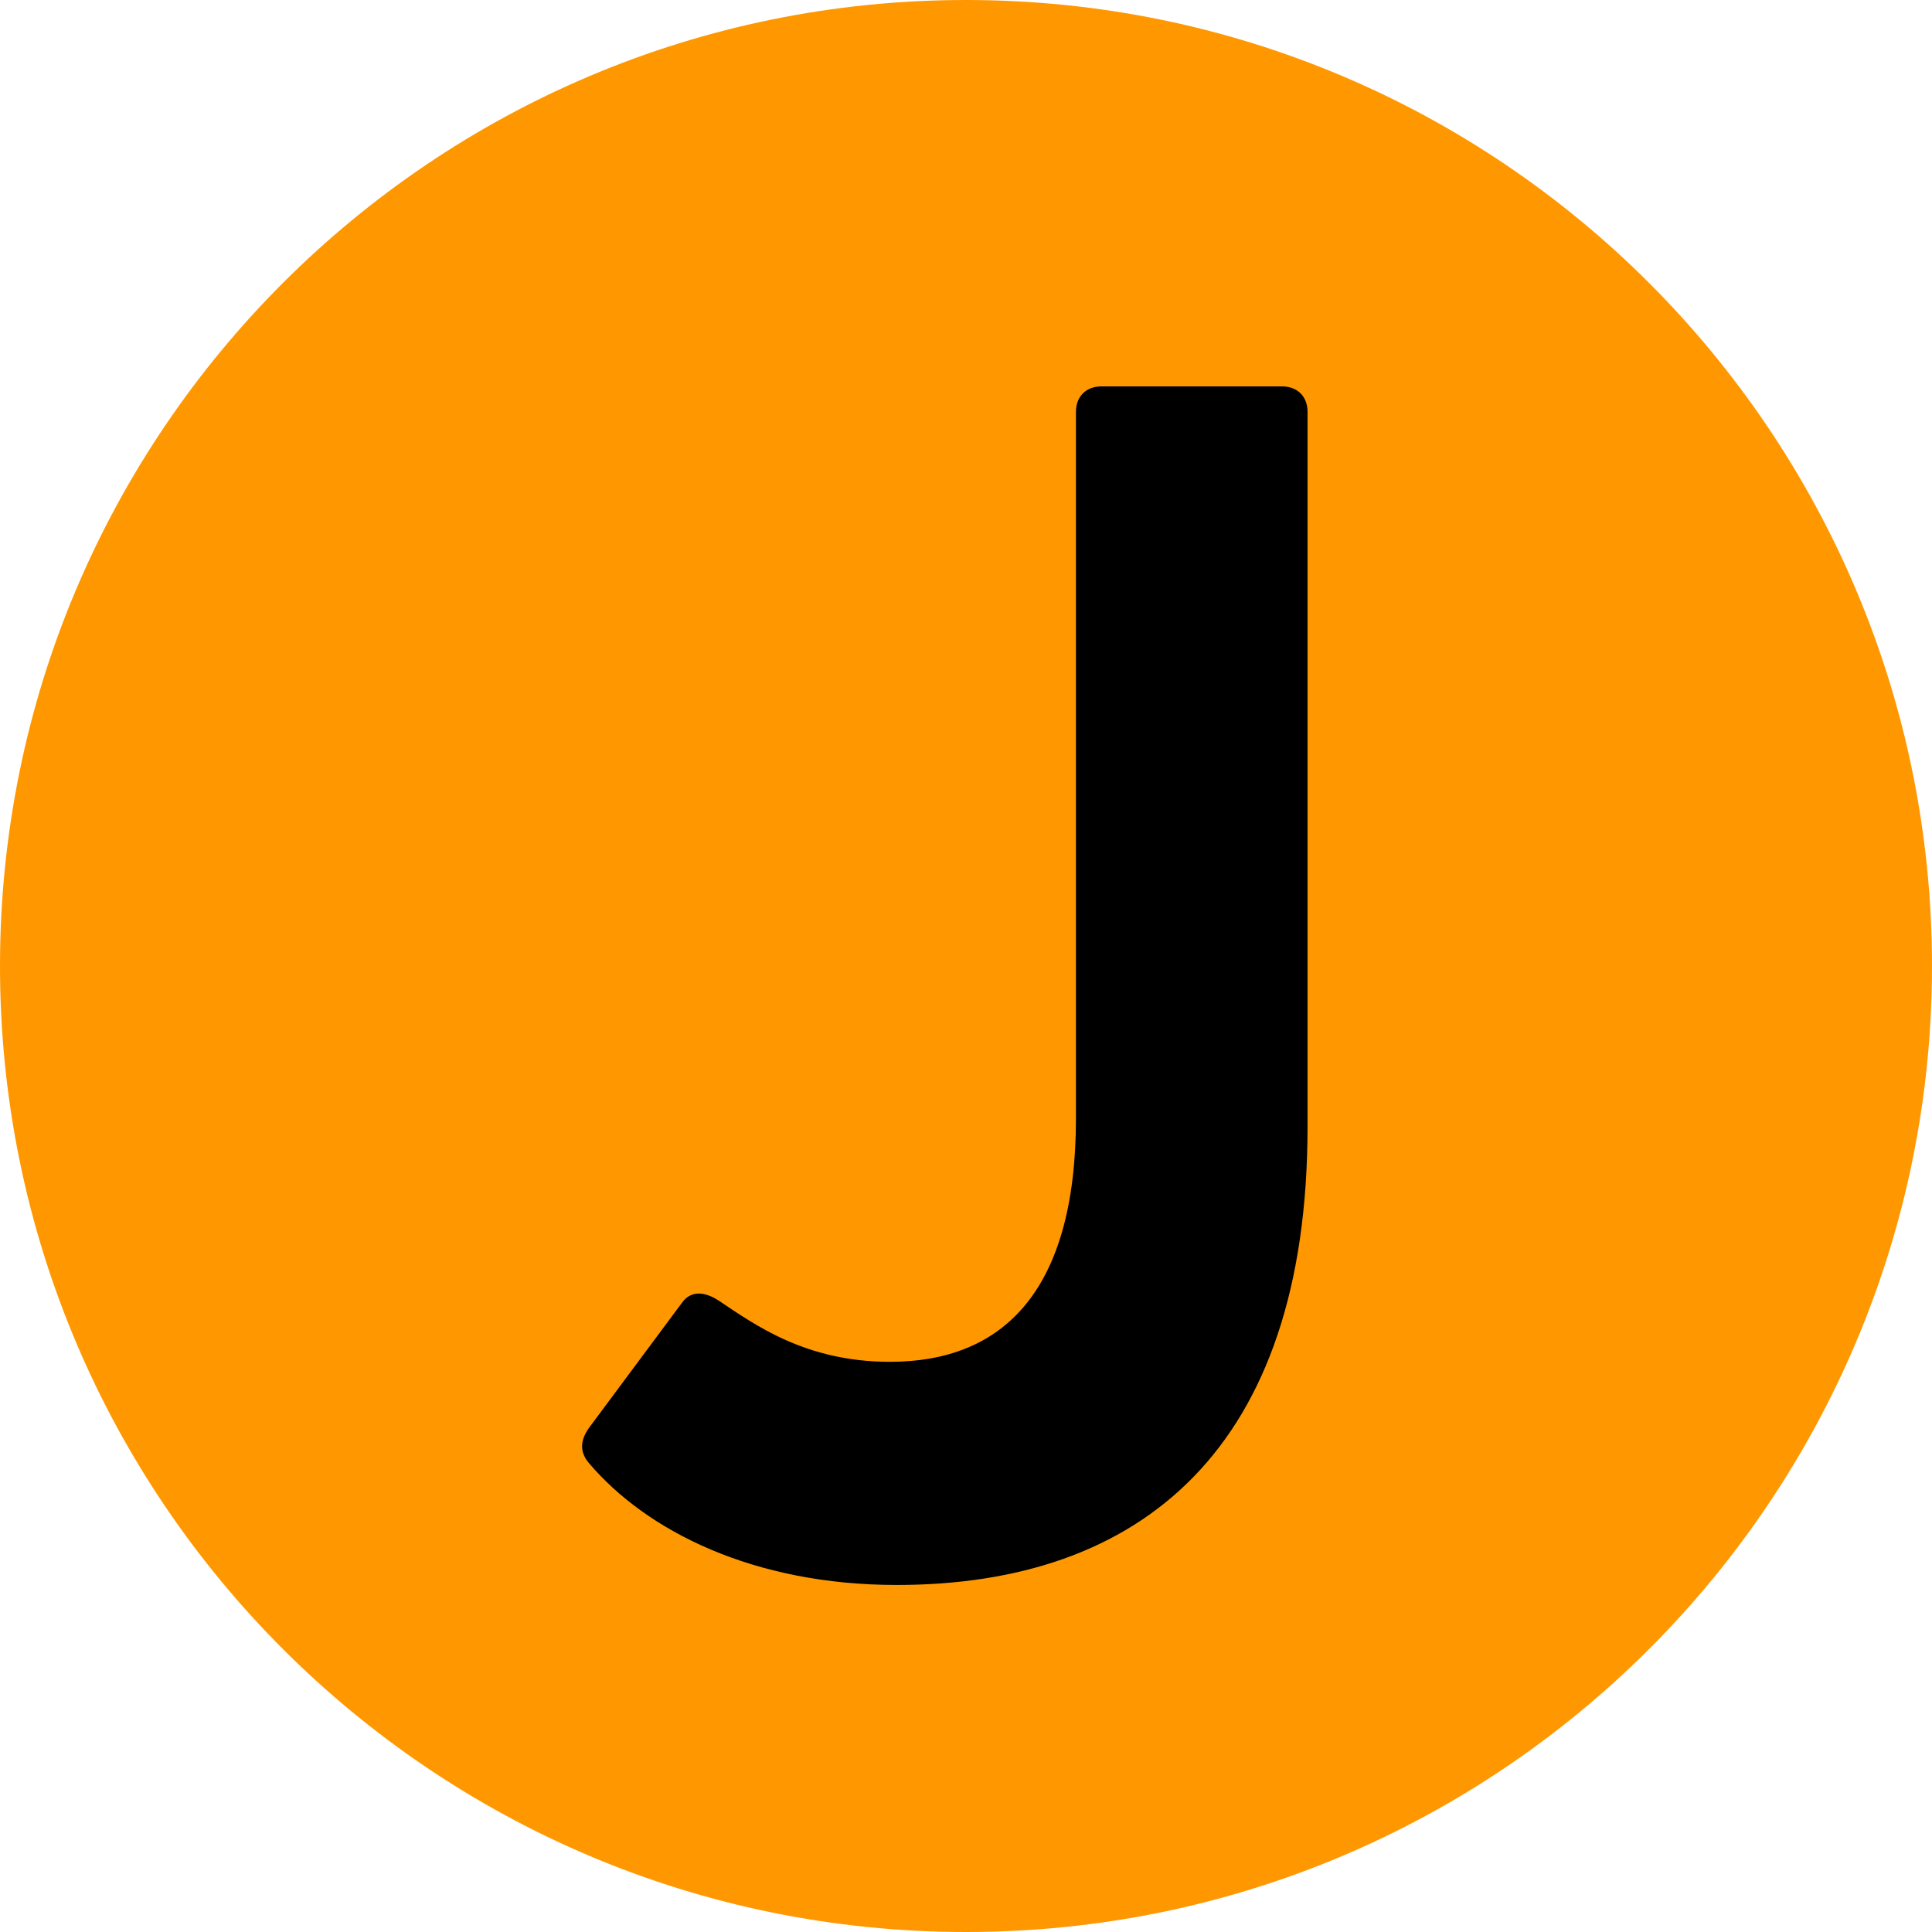 <svg width="32" height="32" viewBox="0 0 32 32" fill="none" xmlns="http://www.w3.org/2000/svg">
<g clip-path="url(#clip0_0_1)">
<path d="M32 16C32 24.837 24.837 32 16 32C7.163 32 0 24.837 0 16C0 7.163 7.163 0 16 0C24.837 0 32 7.163 32 16Z" fill="#FF9800"/>
<path d="M11.297 21.576C11.437 21.38 11.661 21.38 11.913 21.548C12.501 21.94 13.341 22.556 14.741 22.556C16.617 22.556 17.821 21.38 17.821 18.524V6.82C17.821 6.568 17.989 6.4 18.241 6.4H21.237C21.489 6.4 21.657 6.568 21.657 6.82V18.664C21.657 24.012 18.885 26.252 14.853 26.252C12.473 26.252 10.709 25.356 9.757 24.236C9.589 24.04 9.617 23.844 9.757 23.648L11.297 21.576Z" fill="black"/>
</g>
<defs>
<clipPath id="clip0_0_1">
<rect width="32" height="32" fill="white"/>
</clipPath>
</defs>
</svg>
